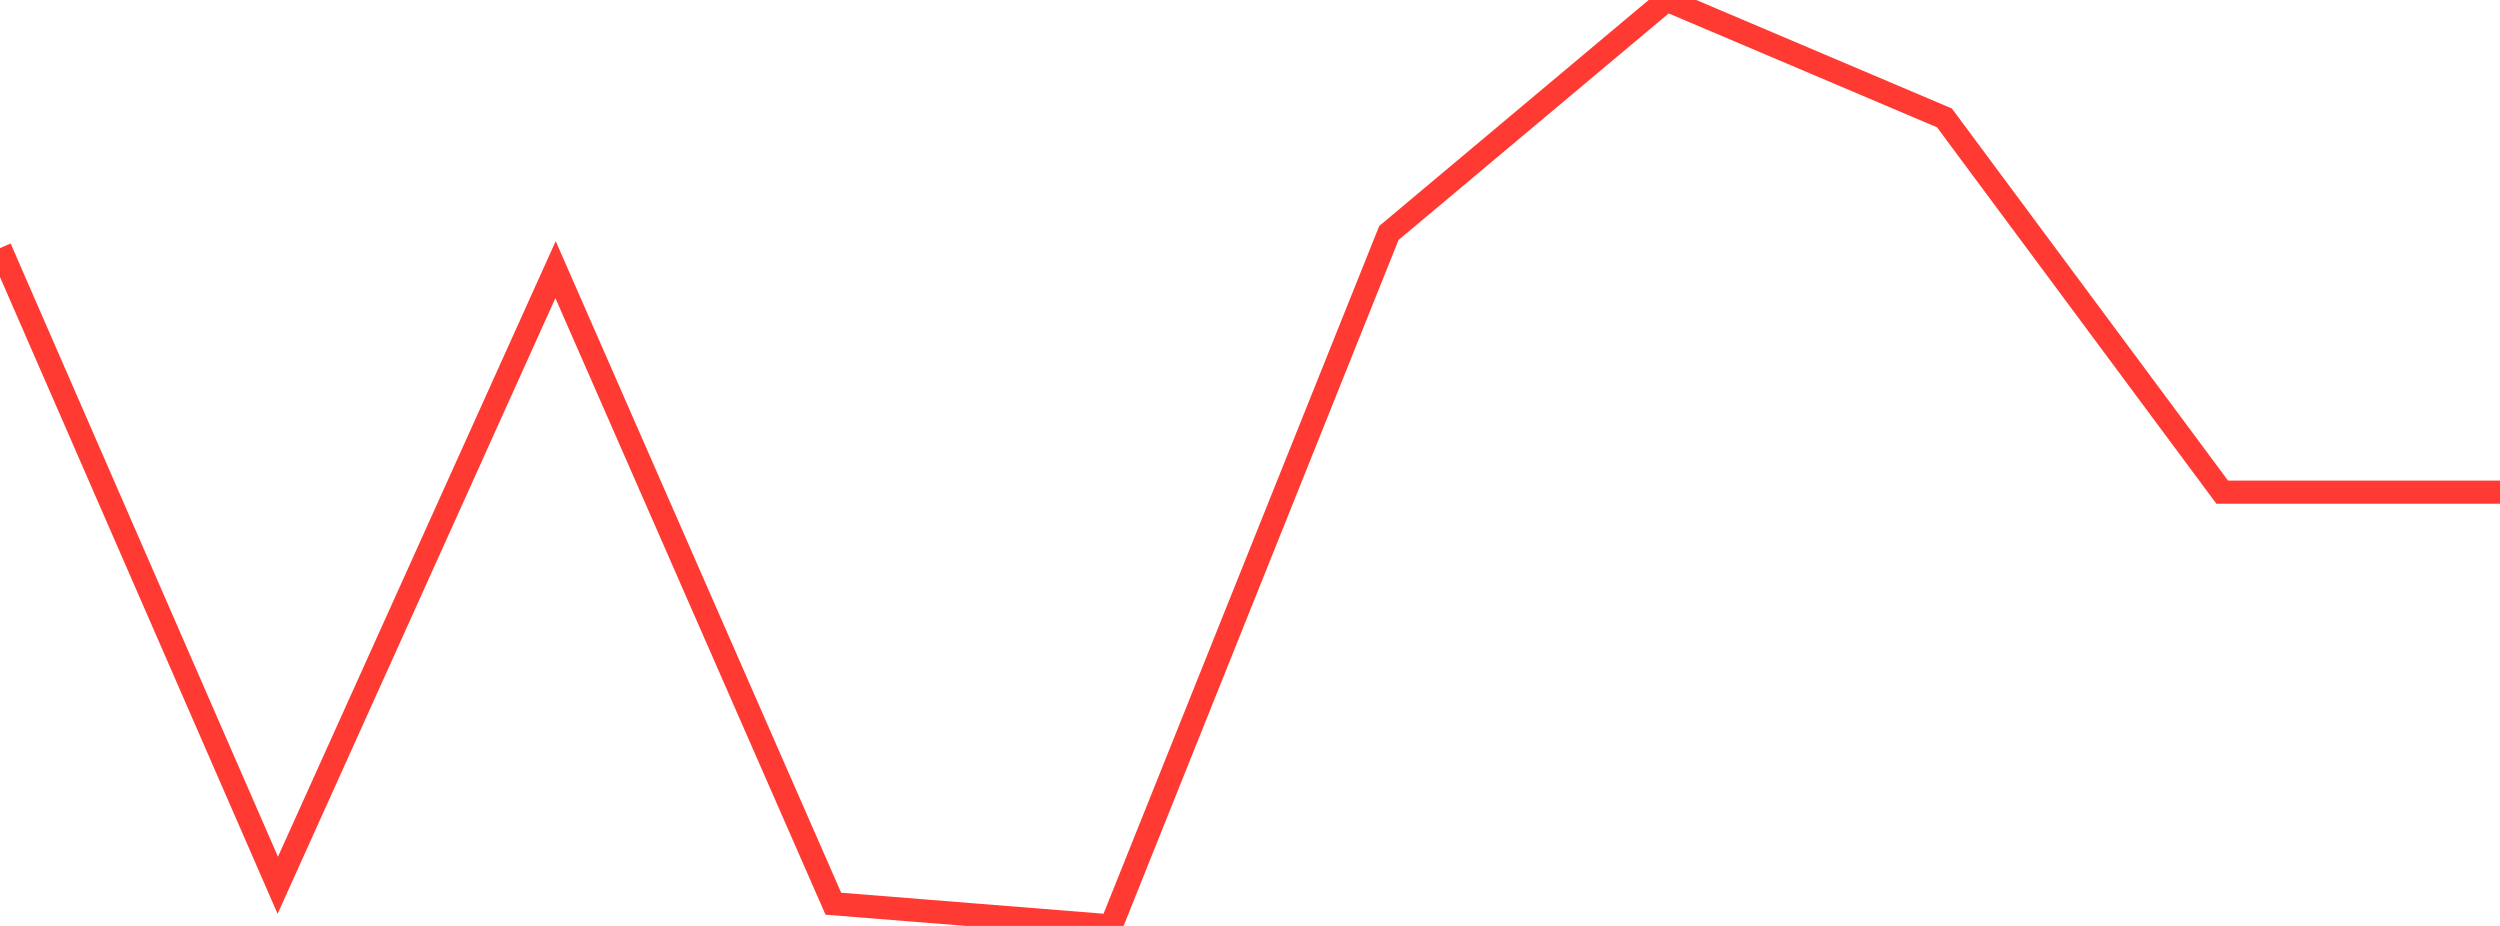 <?xml version="1.0" standalone="no"?>
<!DOCTYPE svg PUBLIC "-//W3C//DTD SVG 1.1//EN" "http://www.w3.org/Graphics/SVG/1.1/DTD/svg11.dtd">

<svg width="135" height="50" viewBox="0 0 135 50" preserveAspectRatio="none" 
  xmlns="http://www.w3.org/2000/svg"
  xmlns:xlink="http://www.w3.org/1999/xlink">


<polyline points="0.0, 13.398 15.0, 47.805 30.0, 14.56 45.0, 48.8 60.0, 50.0 75.0, 12.581 90.0, 0.0 105.0, 6.367 120.0, 26.577 135.0, 26.577" fill="none" stroke="#ff3a33" stroke-width="1.25"/>

</svg>